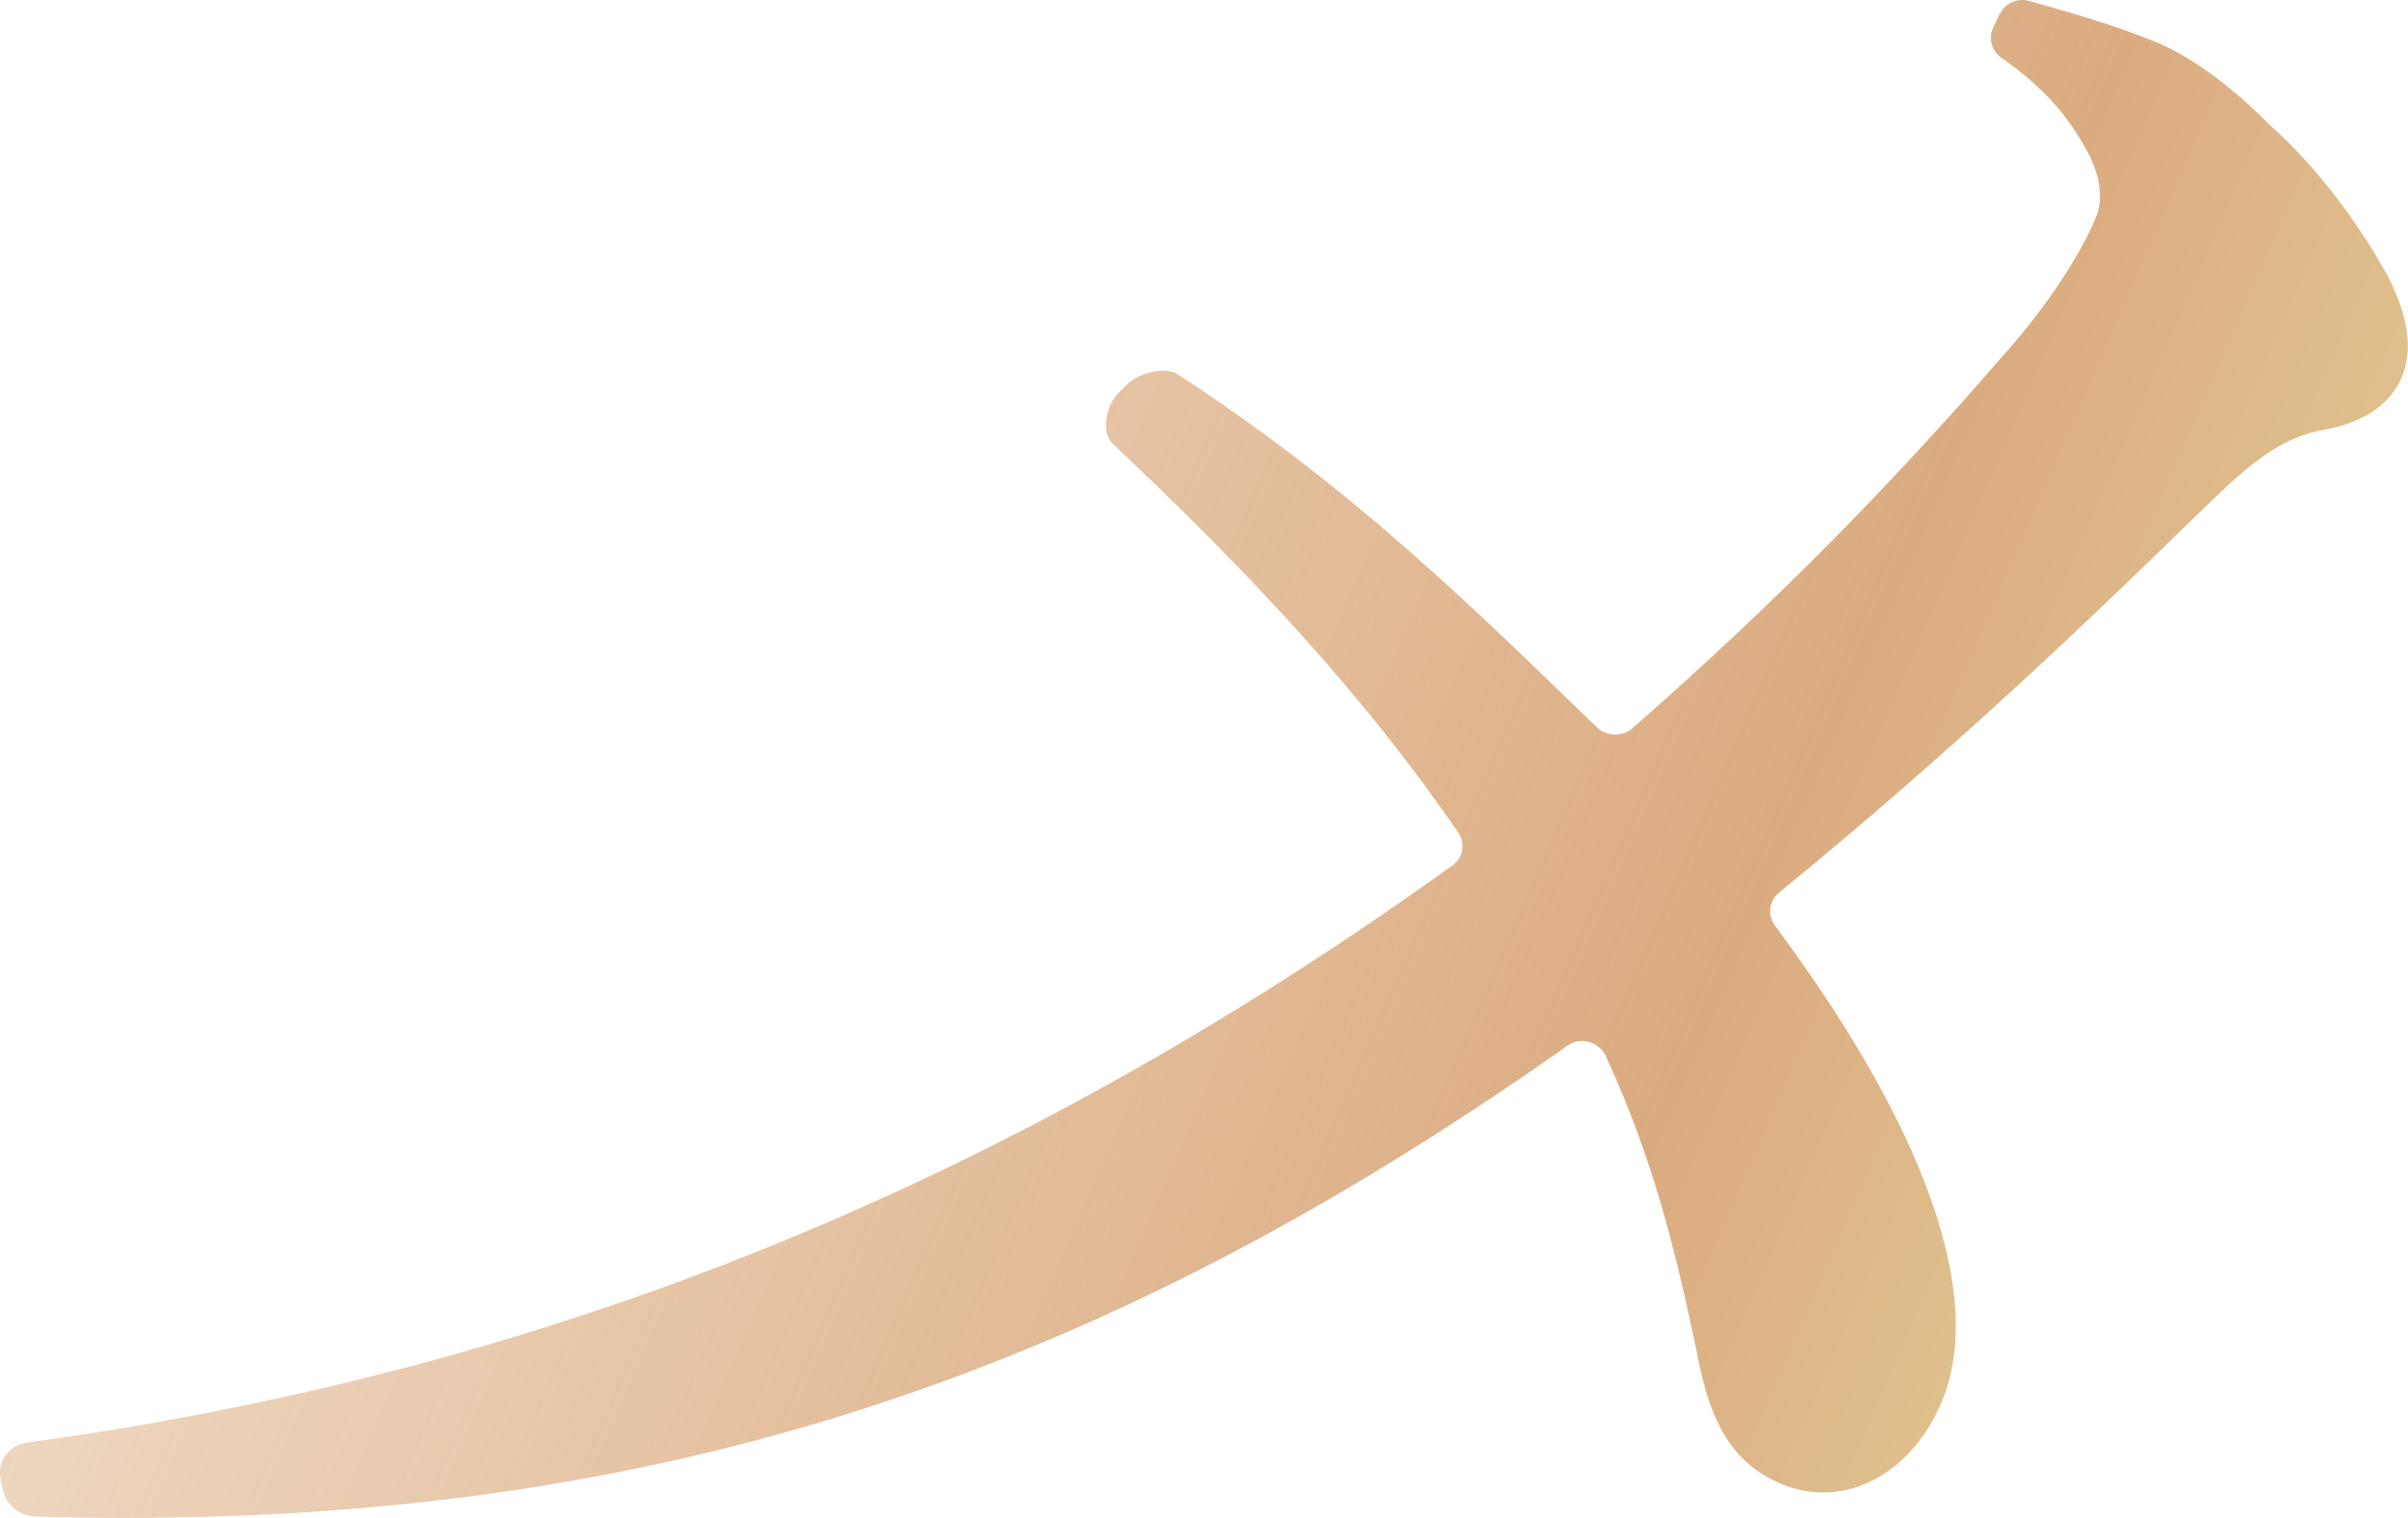 <?xml version="1.0" encoding="UTF-8"?>
<svg id="_レイヤー_1" data-name="レイヤー_1" xmlns="http://www.w3.org/2000/svg" version="1.1" xmlns:xlink="http://www.w3.org/1999/xlink" viewBox="0 0 93.91 59.2">
  <!-- Generator: Adobe Illustrator 29.7.1, SVG Export Plug-In . SVG Version: 2.1.1 Build 8)  -->
  <defs>
    <style>
      .st0 {
        fill: url(#_名称未設定グラデーション_2155);
      }
    </style>
    <linearGradient id="_名称未設定グラデーション_2155" data-name="名称未設定グラデーション 2155" x1="2678.55" y1="-1414.46" x2="2747.49" y2="-1414.46" gradientTransform="translate(-3003.88 247.33) rotate(23.52)" gradientUnits="userSpaceOnUse">
      <stop offset="0" stop-color="#dcad80" stop-opacity=".5"/>
      <stop offset=".78" stop-color="#dbab80"/>
      <stop offset="1" stop-color="#dfc08d"/>
    </linearGradient>
  </defs>
  <path class="st0" d="M78,.54c.19-.42.68-.63,1.15-.5,1.7.48,3.27.93,4.86,1.57,1.62.65,3.32,2.05,4.47,3.23,1.48,1.31,3.19,3.31,4.64,5.92.84,1.65.97,2.89.56,3.92-.45,1.13-1.62,1.85-3.1,2.09-2.03.38-3.38,1.86-5.22,3.62-4.58,4.48-9.79,9.37-15.99,14.43-.39.32-.45.88-.14,1.29,6.59,8.87,7.95,14.95,6.54,18.45-1.2,2.98-3.86,4.29-6.23,3.34-2.16-.87-2.92-2.72-3.39-5.29-.83-3.95-1.72-7.52-3.53-11.43-.25-.54-.97-.76-1.46-.42C42.74,53.76,25.07,59.81,1.42,59.15c-.63-.02-1.19-.44-1.31-1.04l-.09-.45c-.13-.68.33-1.3,1.03-1.4,19.96-2.73,37.97-9.84,55.61-22.52.4-.29.5-.85.21-1.27-3.55-5.19-7.96-9.97-13.47-15.16-.49-.46-.24-1.53.21-1.98l.37-.36c.4-.4,1.45-.7,1.94-.38,6.73,4.39,11.23,8.81,16.34,13.76.38.37,1,.4,1.39.06,5.45-4.76,10.11-9.51,14.37-14.43,1.81-2.01,3.15-4.1,3.73-5.53.25-.62.25-1.57-.5-2.82-.72-1.24-1.62-2.27-3.2-3.38-.38-.27-.51-.76-.32-1.16l.26-.56Z"/>
</svg>